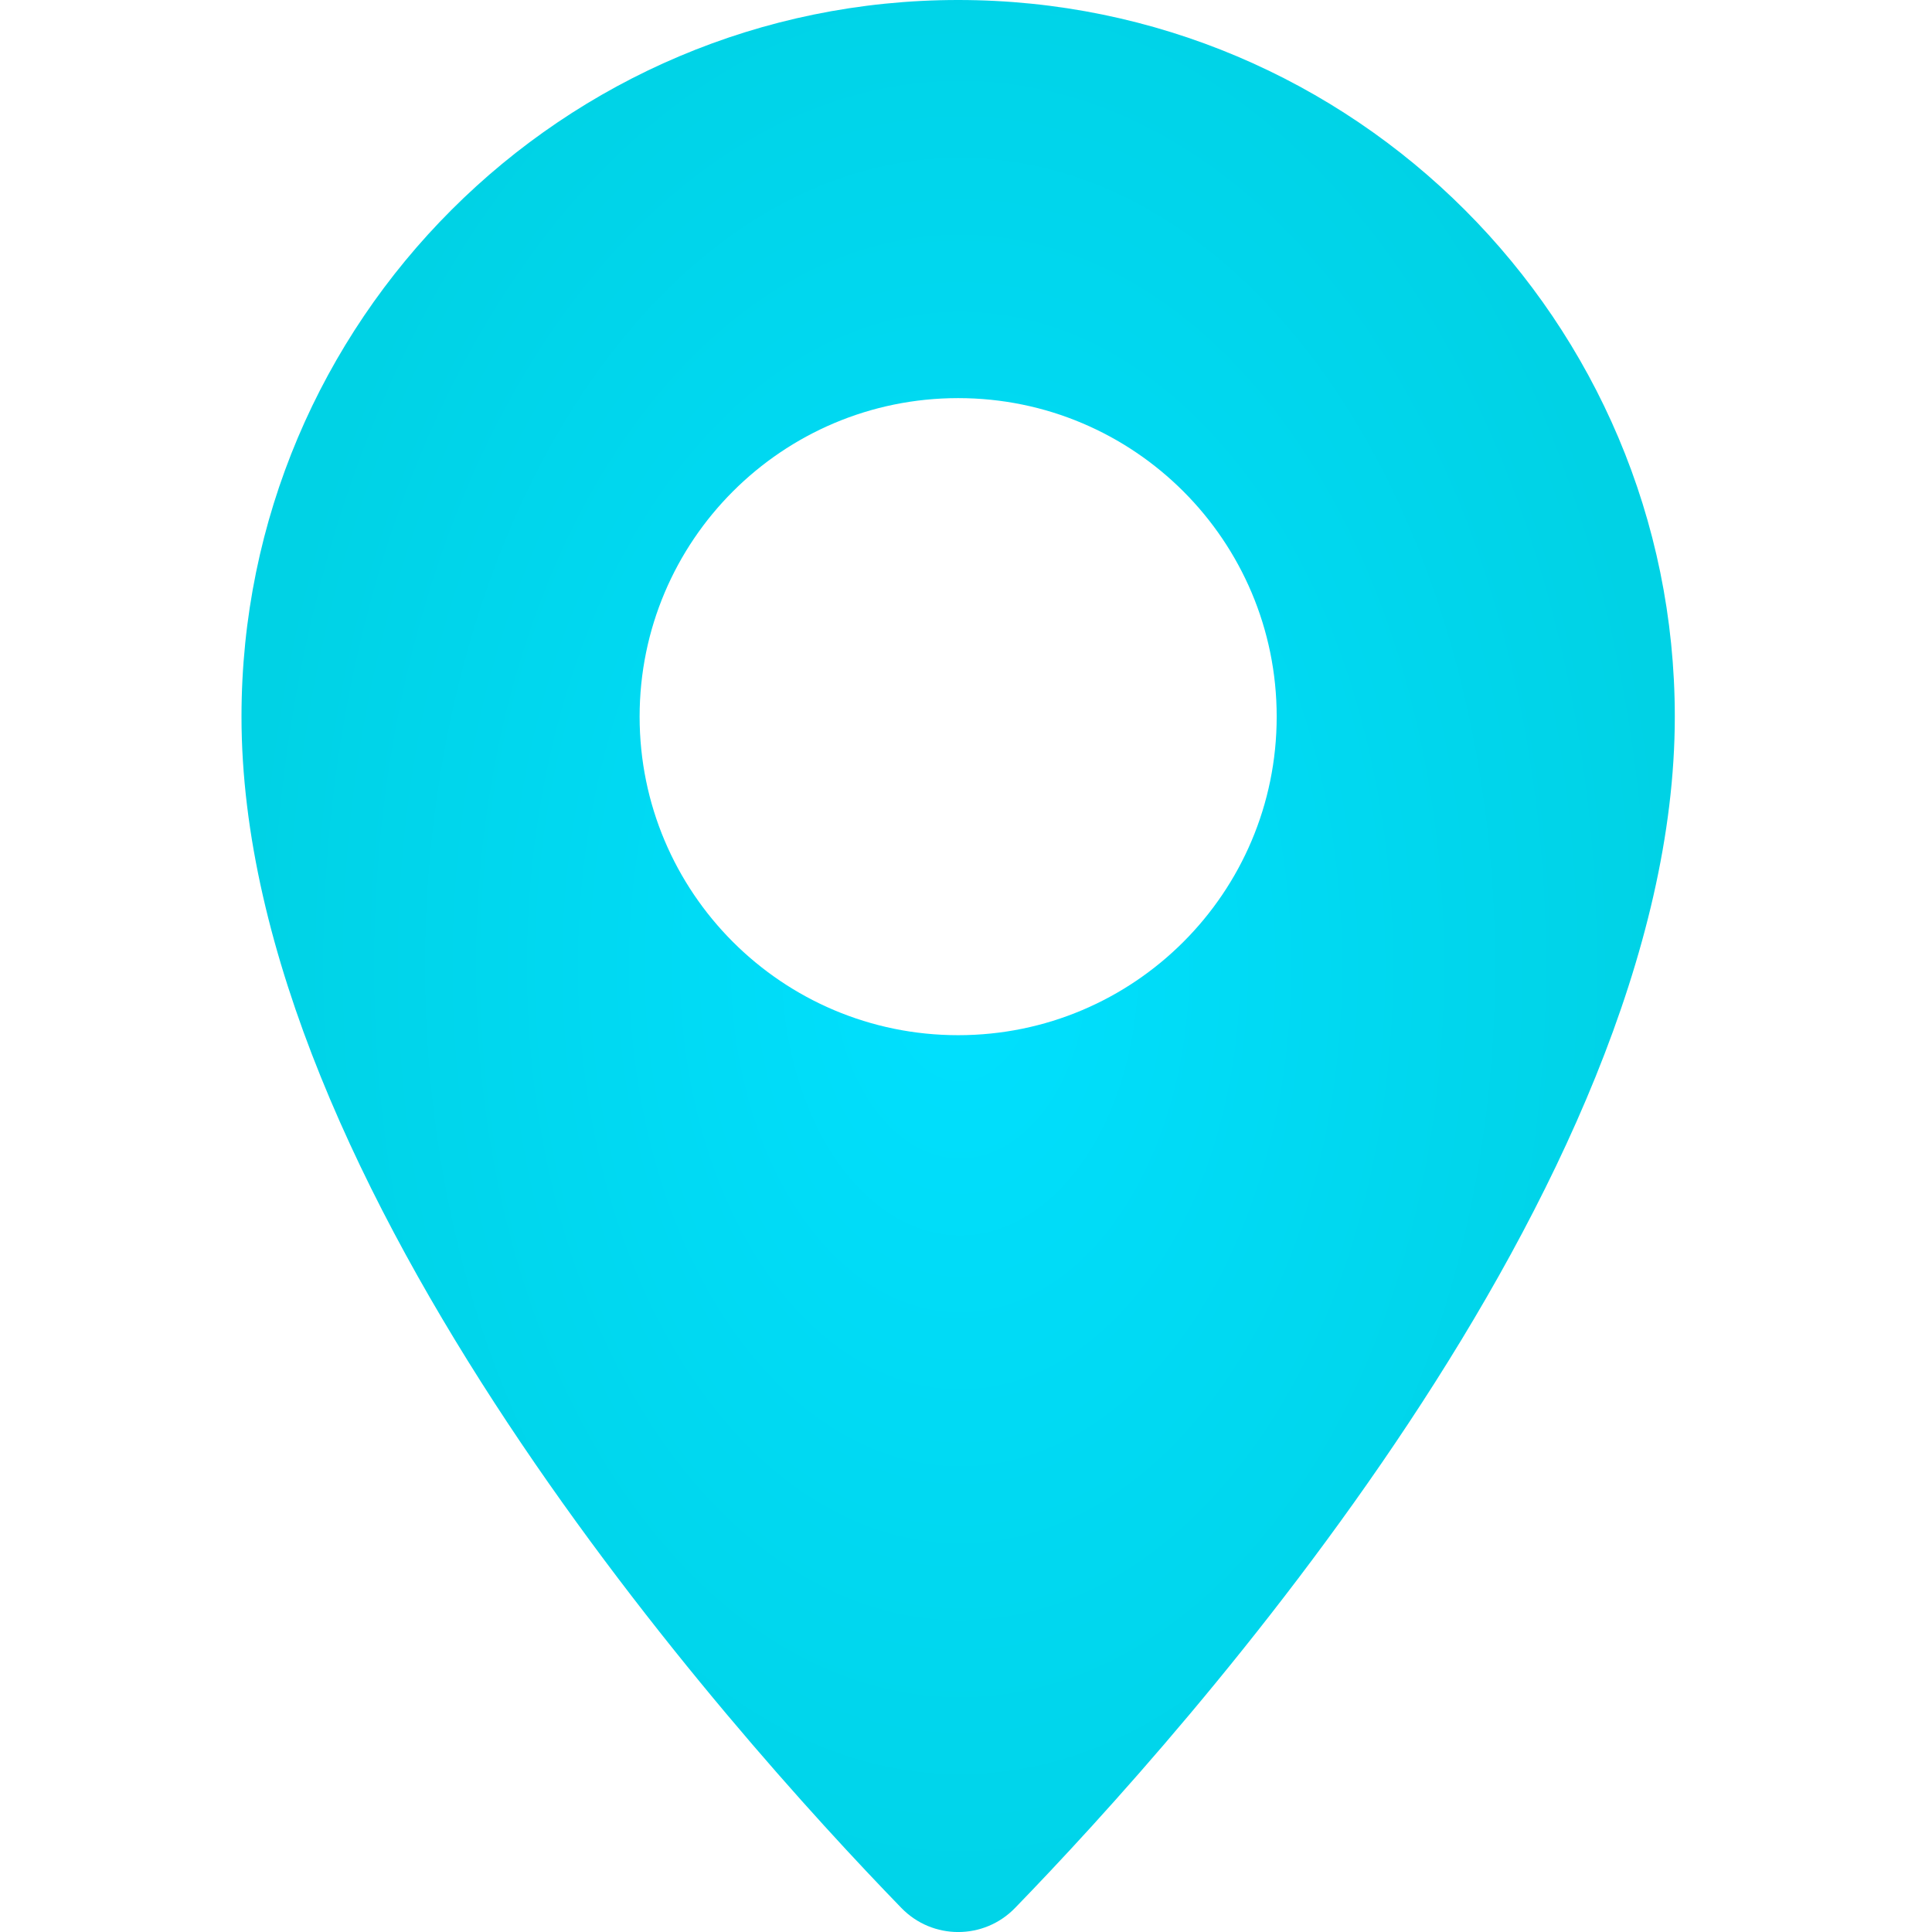 <?xml version="1.0" encoding="UTF-8"?> <svg xmlns="http://www.w3.org/2000/svg" width="16" height="16" viewBox="0 0 16 16" fill="none"><path d="M7.935 0C4.658 0 2 2.658 2 5.935C2 9.832 6.059 14.352 7.464 15.8C7.722 16.067 8.149 16.067 8.407 15.8C9.811 14.353 13.87 9.832 13.87 5.935C13.87 2.658 11.212 0 7.935 0ZM7.935 8.573C6.478 8.573 5.297 7.392 5.297 5.935C5.297 4.478 6.478 3.297 7.935 3.297C9.392 3.297 10.573 4.478 10.573 5.935C10.573 7.392 9.392 8.573 7.935 8.573Z" fill="url(#paint0_radial_323_303)"></path><defs><radialGradient id="paint0_radial_323_303" cx="0" cy="0" r="1" gradientUnits="userSpaceOnUse" gradientTransform="translate(7.951 8) scale(5.919 8.98)"><stop stop-color="#00E0FF"></stop><stop offset="1" stop-color="#00D2E5"></stop></radialGradient></defs></svg> 
